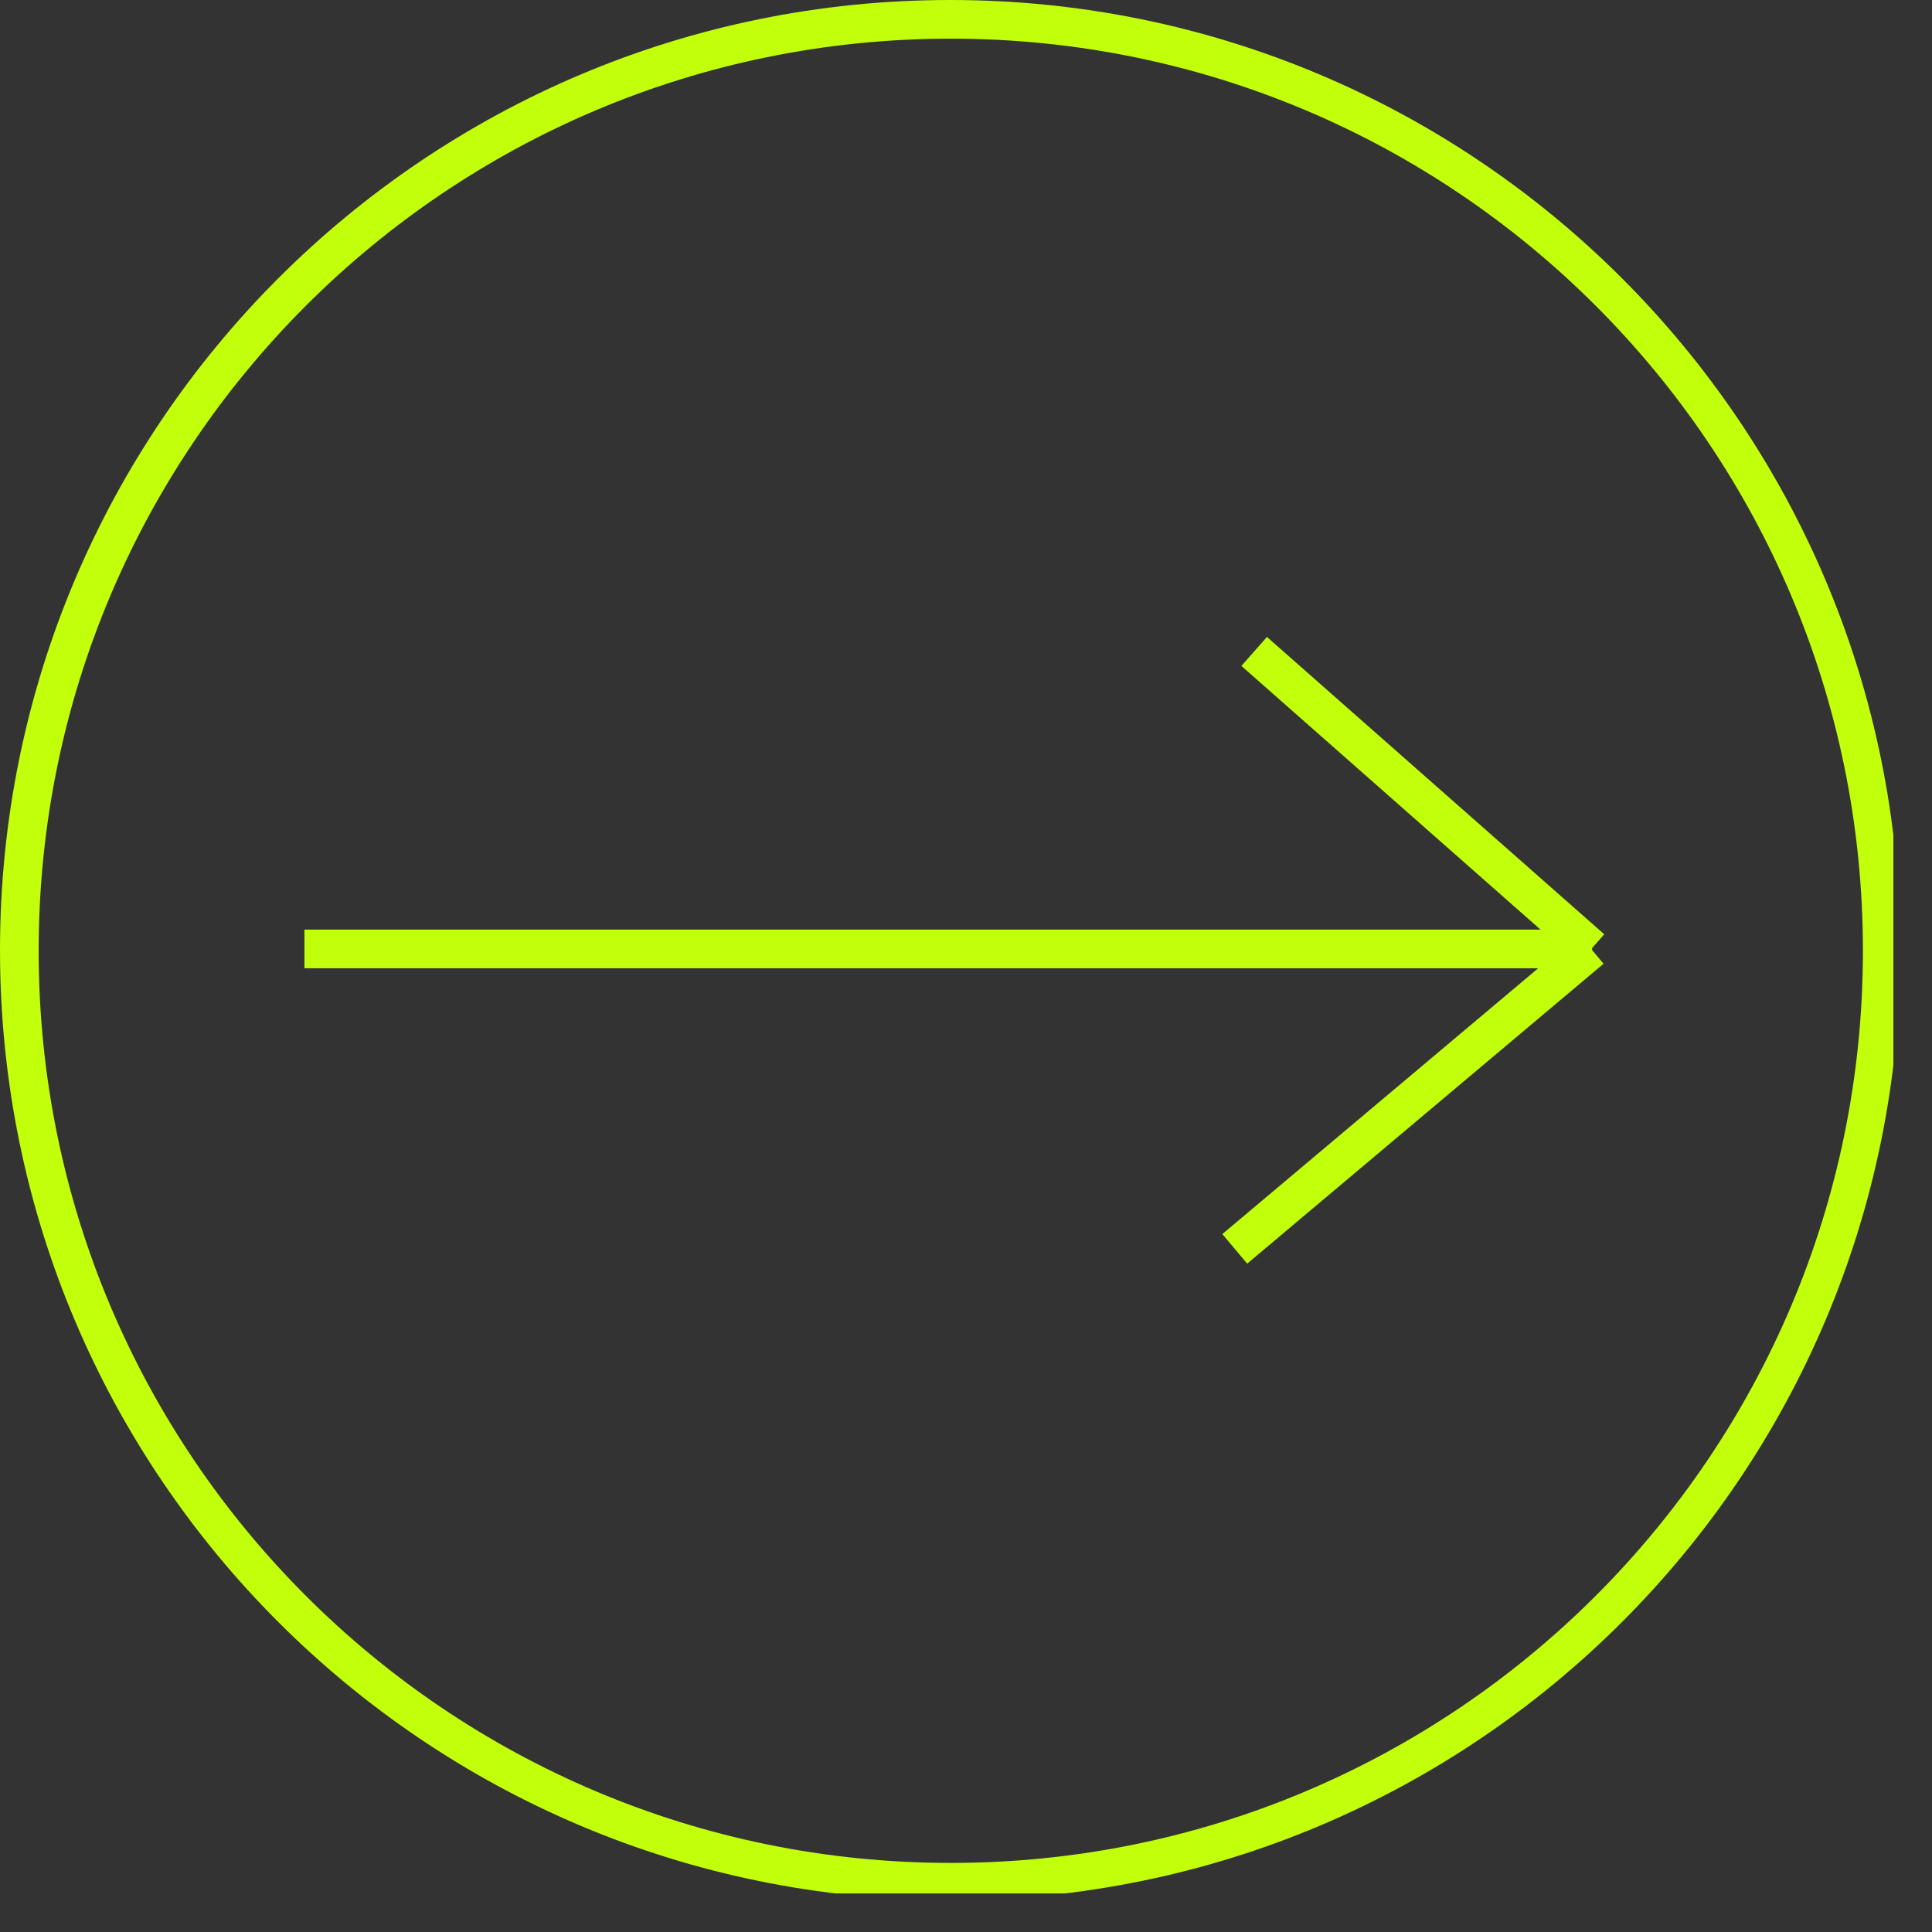 <svg xmlns="http://www.w3.org/2000/svg" xmlns:xlink="http://www.w3.org/1999/xlink" width="99" zoomAndPan="magnify" viewBox="0 0 74.25 74.25" height="99" preserveAspectRatio="xMidYMid meet" version="1.0"><rect x="0" y="0" width="74.25" height="74.25" fill="#333333" stroke="none"/><defs><clipPath id="8b216c7327"><path d="M 0 0 L 72.766 0 L 72.766 72.766 L 0 72.766 Z M 0 0 " clip-rule="nonzero"/></clipPath><clipPath id="b54e79e9d3"><path d="M 36.516 0 C 16.348 0 0 16.348 0 36.516 C 0 56.684 16.348 73.031 36.516 73.031 C 56.684 73.031 73.031 56.684 73.031 36.516 C 73.031 16.348 56.684 0 36.516 0 Z M 36.516 0 " clip-rule="nonzero"/></clipPath></defs><g clip-path="url(#8b216c7327)"><g clip-path="url(#b54e79e9d3)"><path stroke-linecap="butt" transform="matrix(0.743, 0, 0, 0.743, 0, -0)" fill="none" stroke-linejoin="miter" d="M 49.179 0 C 22.017 0 -0 22.017 -0 49.179 C -0 76.342 22.017 98.359 49.179 98.359 C 76.342 98.359 98.359 76.342 98.359 49.179 C 98.359 22.017 76.342 0 49.179 0 Z M 49.179 0 " stroke="#c1ff0b" stroke-width="4" stroke-opacity="1" stroke-miterlimit="4"/></g></g><path stroke-linecap="butt" transform="matrix(0.743, 0, 0, 0.743, 11.698, 35.727)" fill="none" stroke-linejoin="miter" d="M 0.002 0.999 L 66.606 0.999 " stroke="#c1ff0b" stroke-width="2" stroke-opacity="1" stroke-miterlimit="4"/><path stroke-linecap="butt" transform="matrix(0.557, 0.491, -0.491, 0.557, 48.691, 24.477)" fill="none" stroke-linejoin="miter" d="M 0.001 1.002 L 23.274 1.002 " stroke="#c1ff0b" stroke-width="2" stroke-opacity="1" stroke-miterlimit="4"/><path stroke-linecap="butt" transform="matrix(0.568, -0.478, 0.478, 0.568, 46.974, 47.428)" fill="none" stroke-linejoin="miter" d="M 0.002 1.001 L 24.115 1.001 " stroke="#c1ff0b" stroke-width="2" stroke-opacity="1" stroke-miterlimit="4"/></svg>